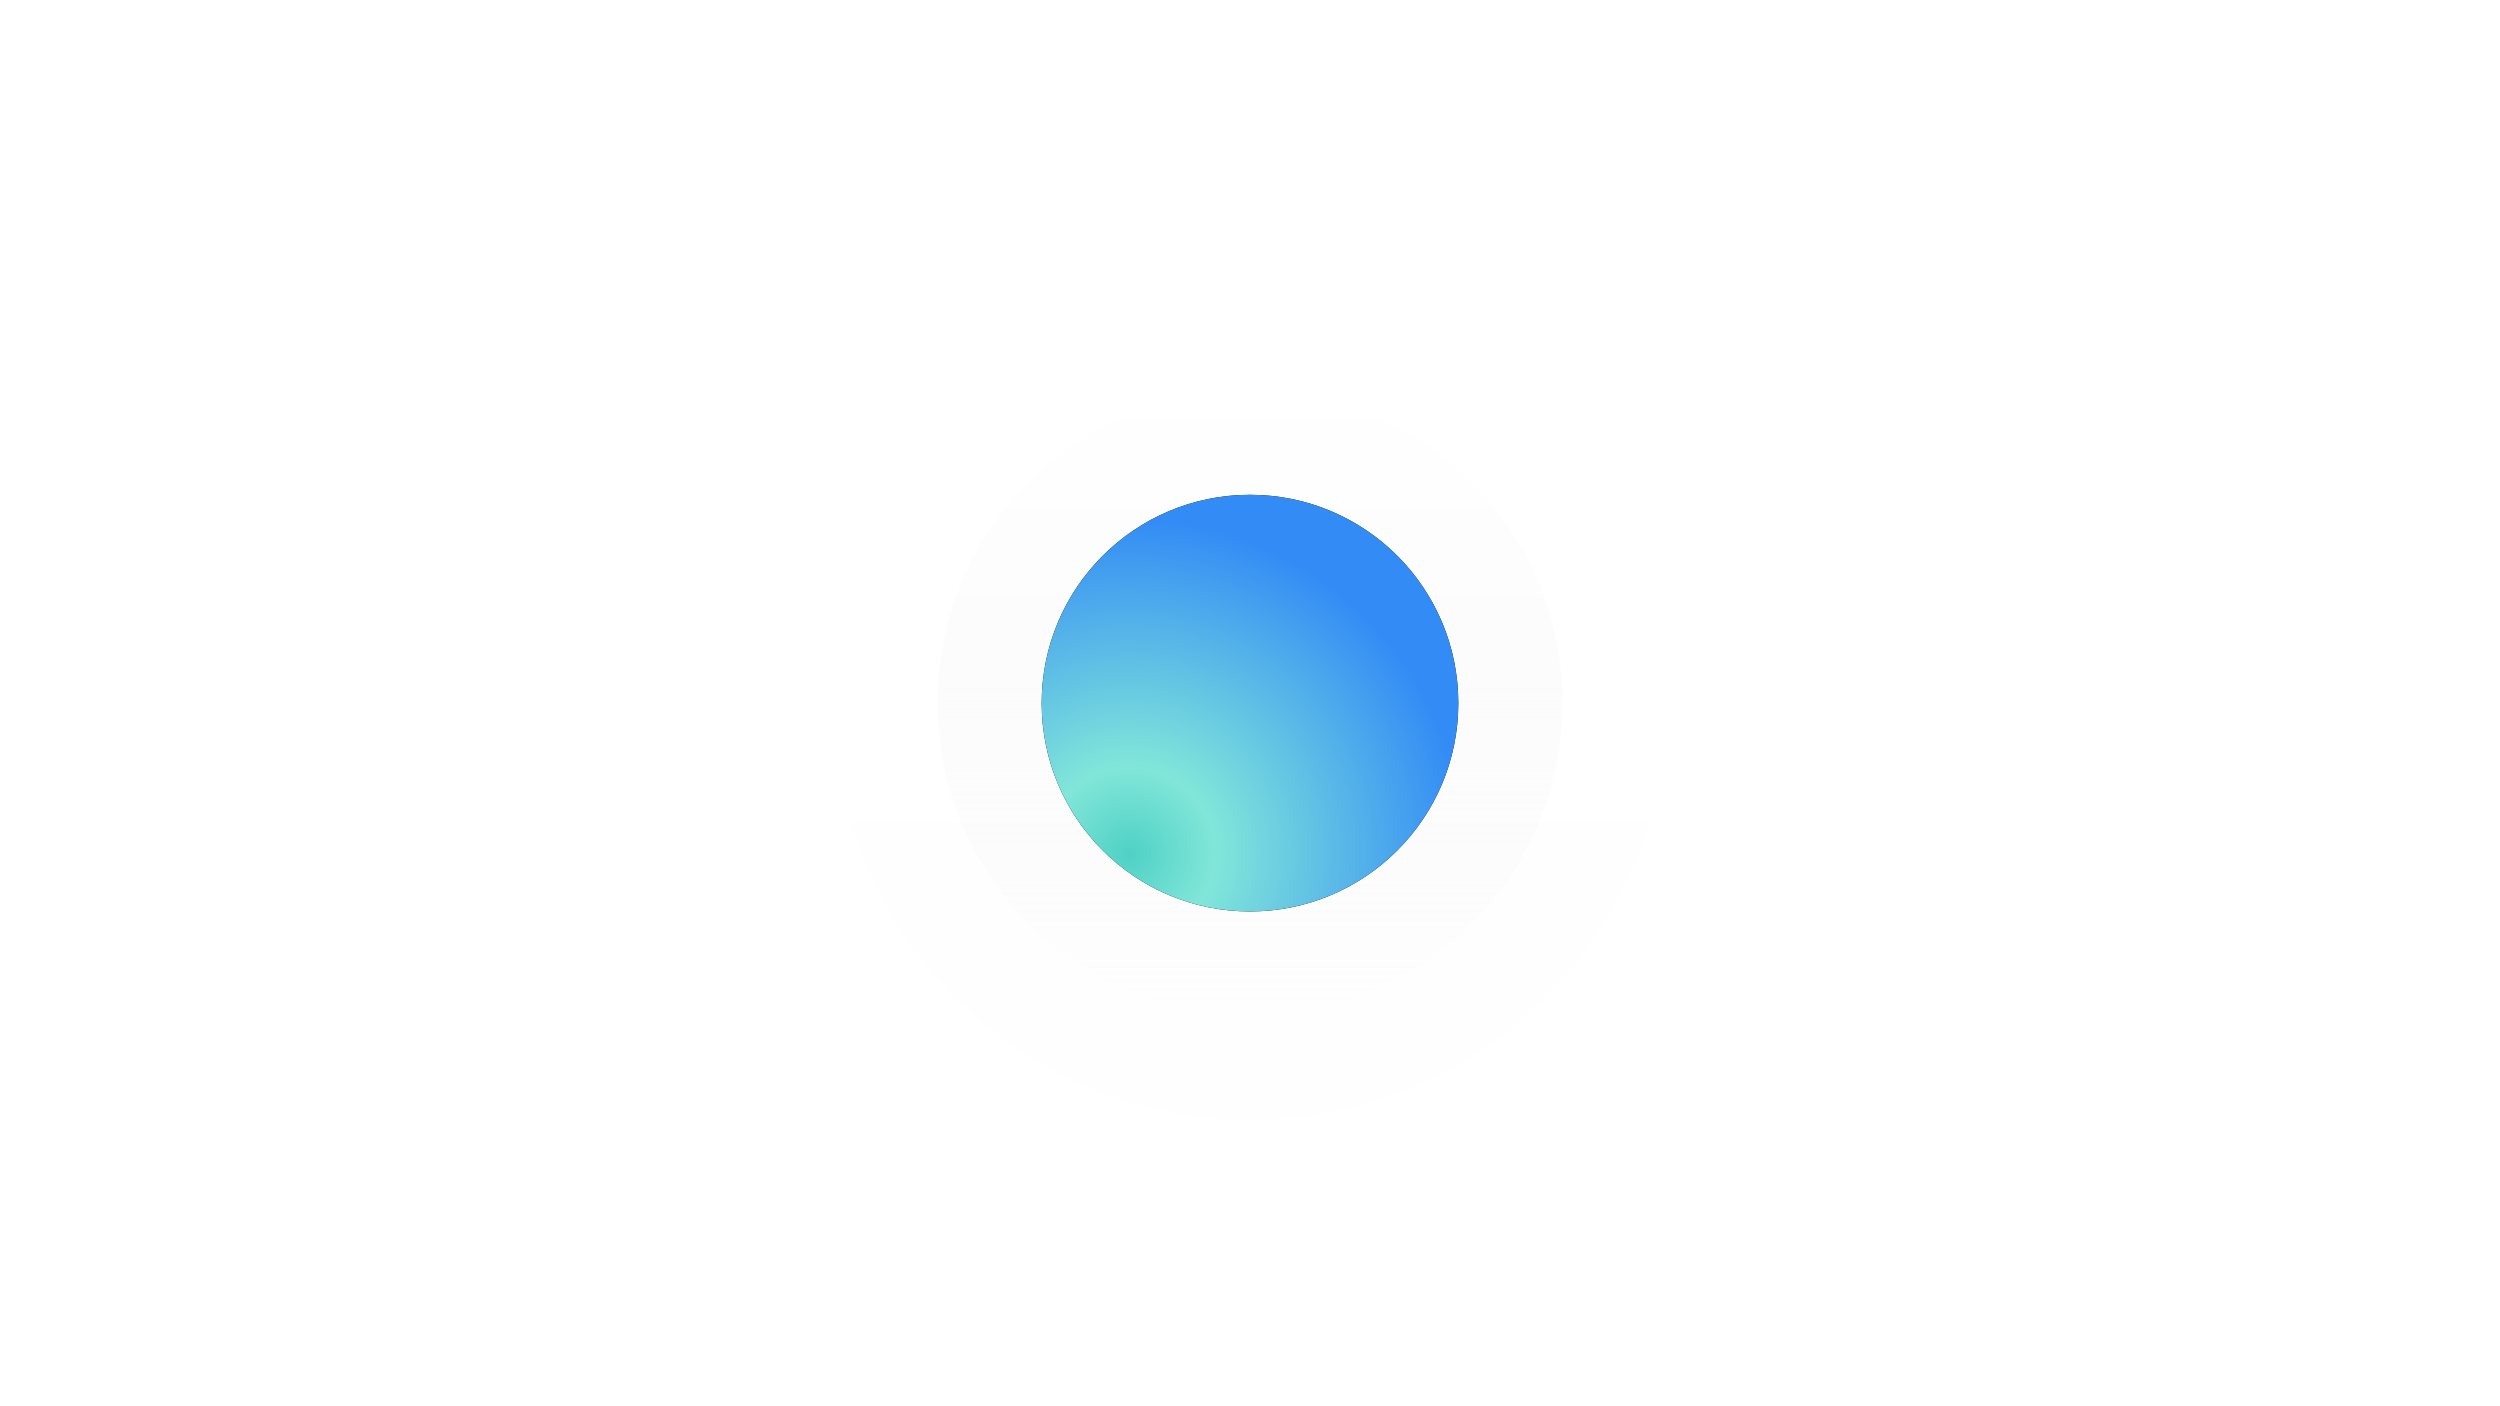 <?xml version="1.0" encoding="UTF-8"?> <svg xmlns="http://www.w3.org/2000/svg" xmlns:xlink="http://www.w3.org/1999/xlink" class="absolute inset-0 max-w-full mx-auto md:max-w-none h-auto" width="768" height="432" viewBox="0 0 768 432"><defs><linearGradient x1="50%" y1="0%" x2="50%" y2="100%" id="hero-ill-a"><stop stop-color="#FFF" offset="0%"></stop><stop stop-color="#EAEAEA" offset="77.402%"></stop><stop stop-color="#DFDFDF" offset="100%"></stop></linearGradient><linearGradient x1="50%" y1="0%" x2="50%" y2="99.24%" id="hero-ill-b"><stop stop-color="#FFF" offset="0%"></stop><stop stop-color="#EAEAEA" offset="48.57%"></stop><stop stop-color="#DFDFDF" stop-opacity="0" offset="100%"></stop></linearGradient><radialGradient cx="21.152%" cy="86.063%" fx="21.152%" fy="86.063%" r="79.941%" id="hero-ill-e"><stop stop-color="#4FD1C5" offset="0%"></stop><stop stop-color="#81E6D9" offset="25.871%"></stop><stop stop-color="#338CF5" offset="100%"></stop></radialGradient><circle id="hero-ill-d" cx="384" cy="216" r="64"></circle><linearGradient x1="50%" y1="0%" x2="50%" y2="100%" id="hero-ill-a"><stop stop-color="#FFF" offset="0%"></stop><stop stop-color="#EAEAEA" offset="77.402%"></stop><stop stop-color="#DFDFDF" offset="100%"></stop></linearGradient><linearGradient x1="50%" y1="0%" x2="50%" y2="99.24%" id="hero-ill-b"><stop stop-color="#FFF" offset="0%"></stop><stop stop-color="#EAEAEA" offset="48.57%"></stop><stop stop-color="#DFDFDF" stop-opacity="0" offset="100%"></stop></linearGradient><circle id="hero-ill-d" cx="384" cy="216" r="64"></circle><circle id="hero-ill-d" cx="384" cy="216" r="64"></circle></defs><g fill="none" fill-rule="evenodd"><circle fill-opacity="0.04" fill="url(&quot;#hero-ill-a&quot;)" cx="384" cy="216" r="128"></circle><circle fill-opacity="0.16" fill="url(&quot;#hero-ill-b&quot;)" cx="384" cy="216" r="96"></circle><g fill-rule="nonzero" fill="none"><use fill="#000" xlink:href="#hero-ill-d"></use><use fill="url(#hero-ill-e)" xlink:href="#hero-ill-d"></use></g></g></svg> 